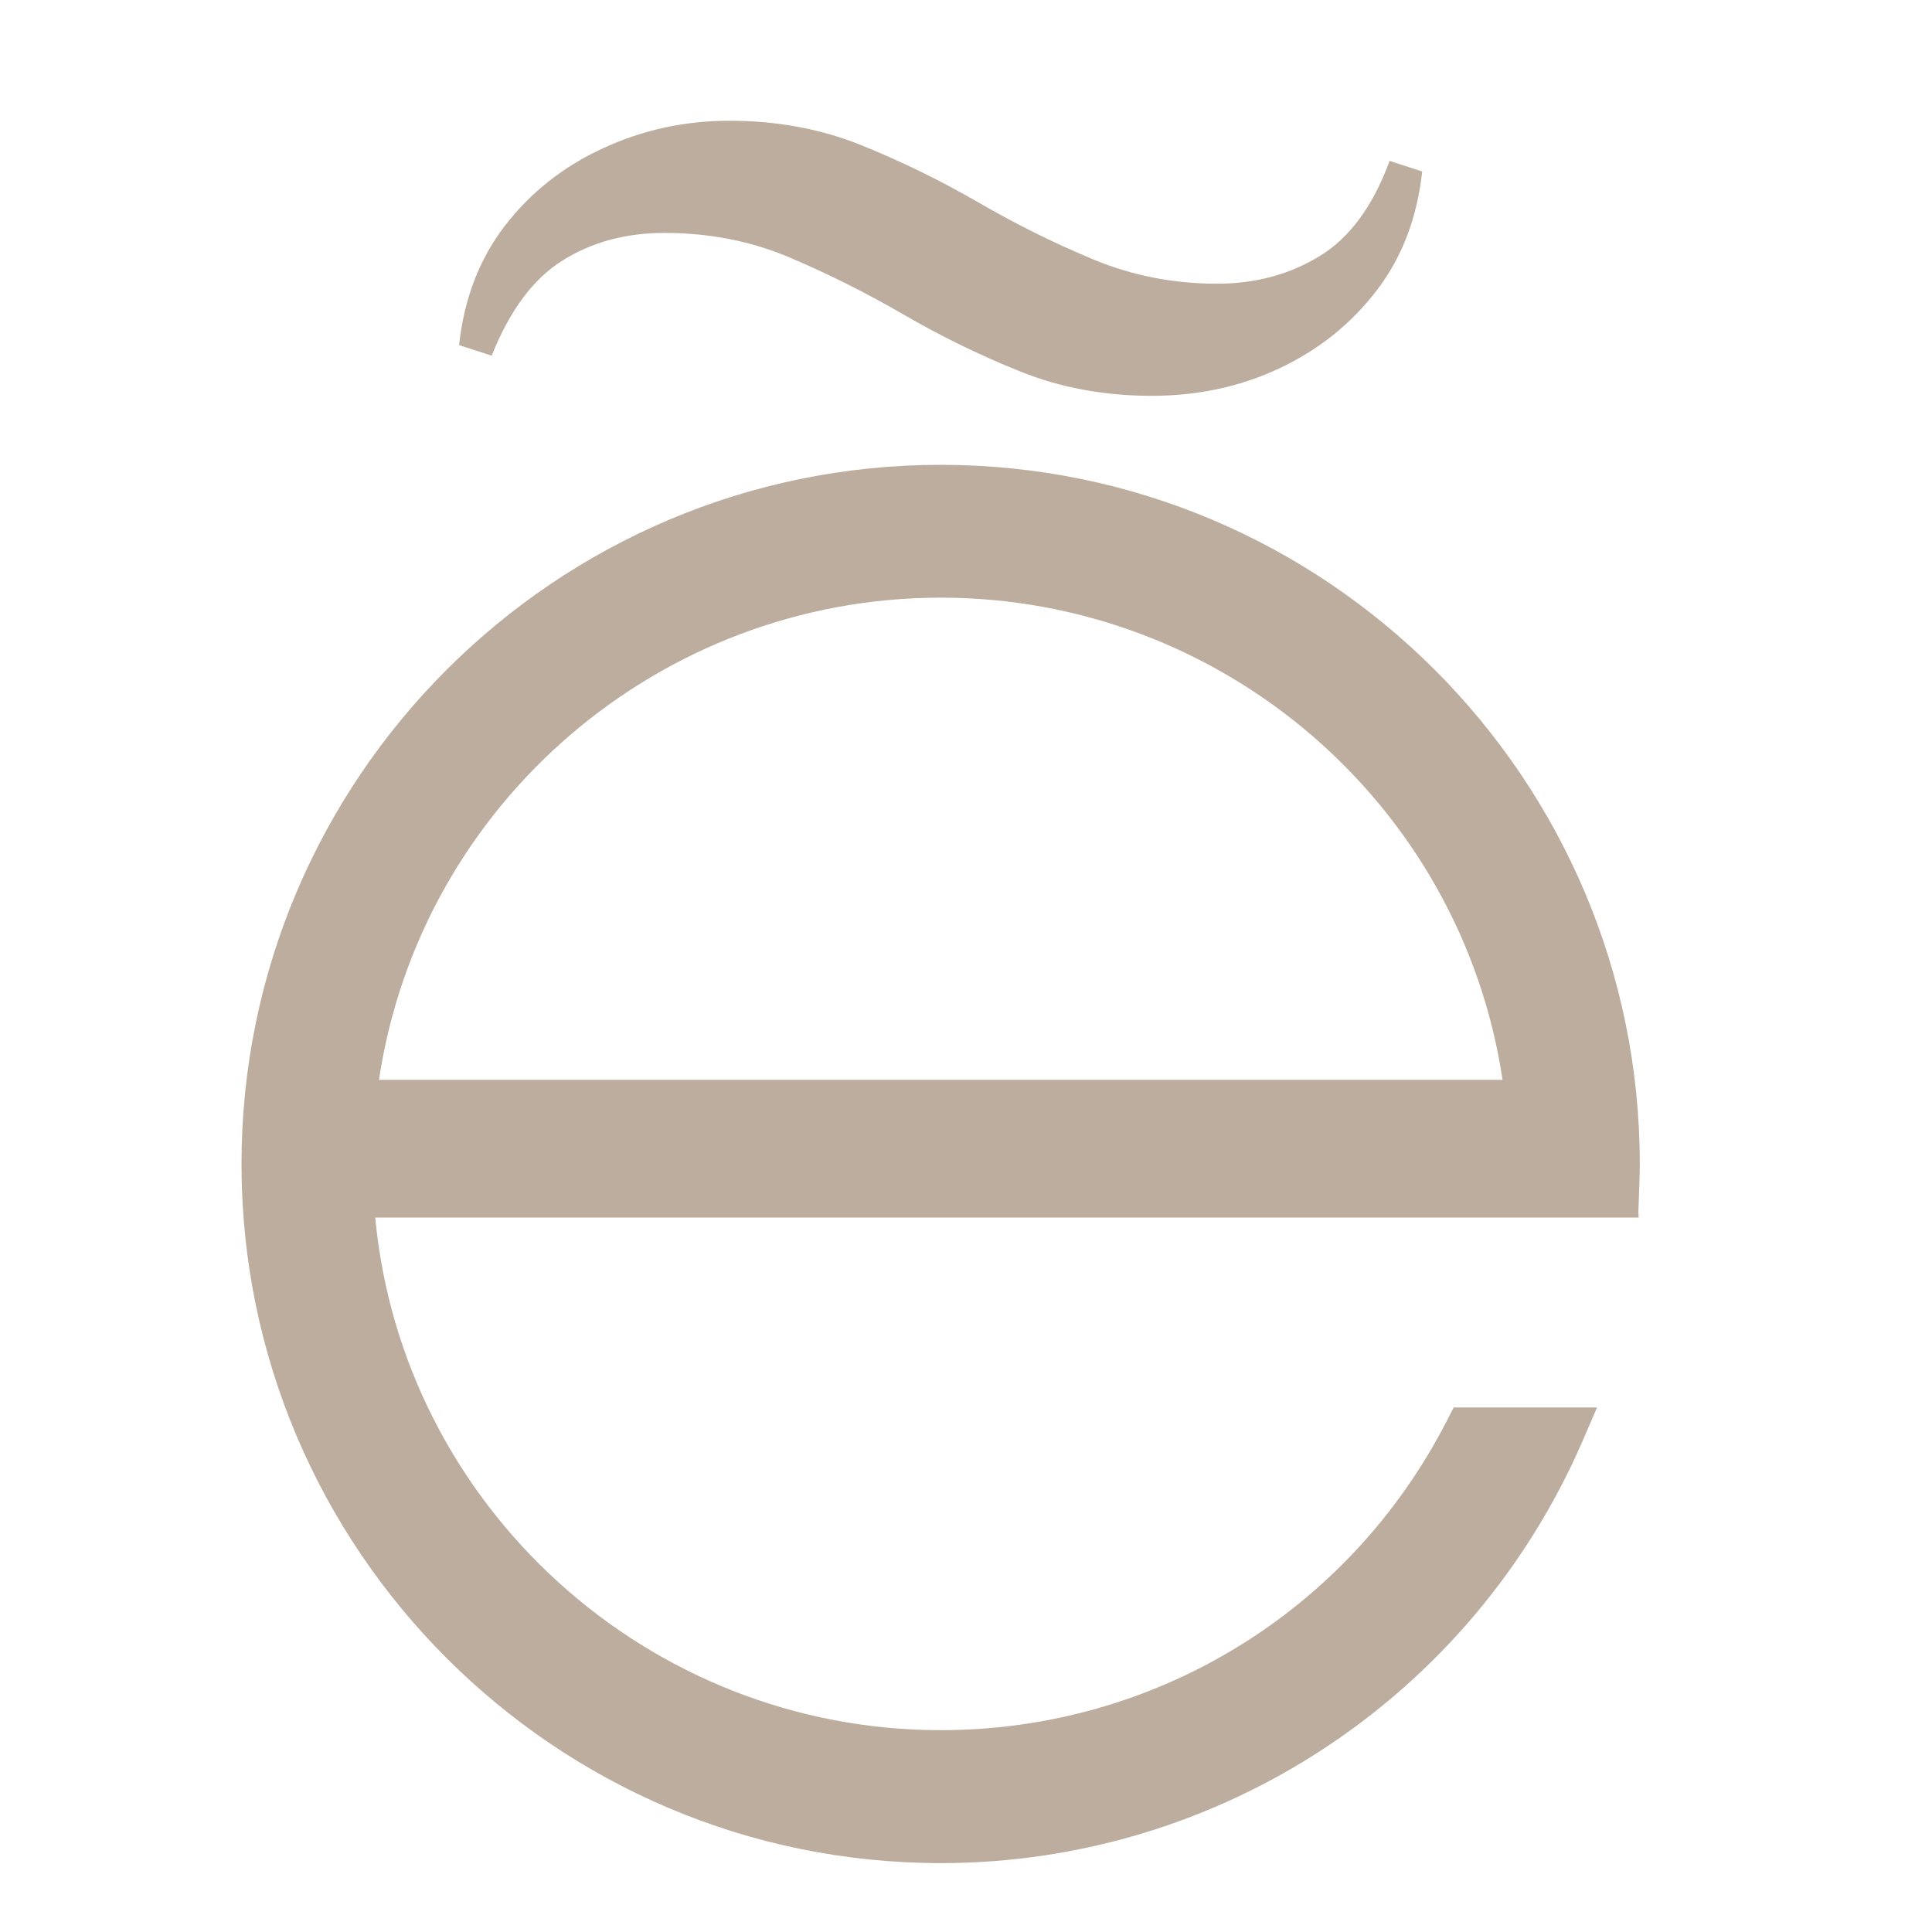 <?xml version="1.0" encoding="UTF-8"?> <svg xmlns="http://www.w3.org/2000/svg" width="32" height="32" viewBox="0 0 32 32" fill="none"><path d="M9.32 4.313C9.806 4.009 10.368 3.858 11.004 3.858C11.746 3.858 12.434 3.992 13.07 4.261C13.706 4.53 14.336 4.845 14.961 5.207C15.586 5.57 16.233 5.886 16.899 6.153C17.567 6.422 18.292 6.556 19.077 6.556C19.839 6.556 20.543 6.405 21.19 6.101C21.836 5.797 22.371 5.371 22.794 4.821C23.218 4.273 23.472 3.612 23.556 2.84L23.016 2.665C22.741 3.414 22.354 3.94 21.856 4.243C21.358 4.547 20.792 4.699 20.156 4.699C19.436 4.699 18.753 4.565 18.106 4.296C17.46 4.027 16.824 3.712 16.199 3.349C15.574 2.988 14.928 2.672 14.261 2.403C13.593 2.134 12.867 2 12.083 2C11.341 2 10.643 2.152 9.987 2.456C9.329 2.759 8.789 3.187 8.366 3.735C7.942 4.285 7.687 4.945 7.604 5.716L8.144 5.891C8.441 5.144 8.832 4.617 9.32 4.313Z" fill="#BCAD9E"></path><path d="M15.582 30.859C20.2 30.859 24.372 28.112 26.214 23.864L26.452 23.312H24.078L23.969 23.524C22.347 26.69 19.134 28.657 15.582 28.657C10.727 28.657 6.665 24.949 6.215 20.167H27.141L27.137 20.069V20.065L27.152 19.636C27.156 19.518 27.16 19.399 27.16 19.28C27.16 12.894 21.965 7.699 15.581 7.699C9.195 7.699 4 12.894 4 19.28C4.001 25.664 9.196 30.859 15.582 30.859ZM15.582 9.899C20.242 9.899 24.203 13.317 24.887 17.886H6.277C6.961 13.317 10.922 9.899 15.582 9.899Z" fill="#BCAD9E"></path></svg> 